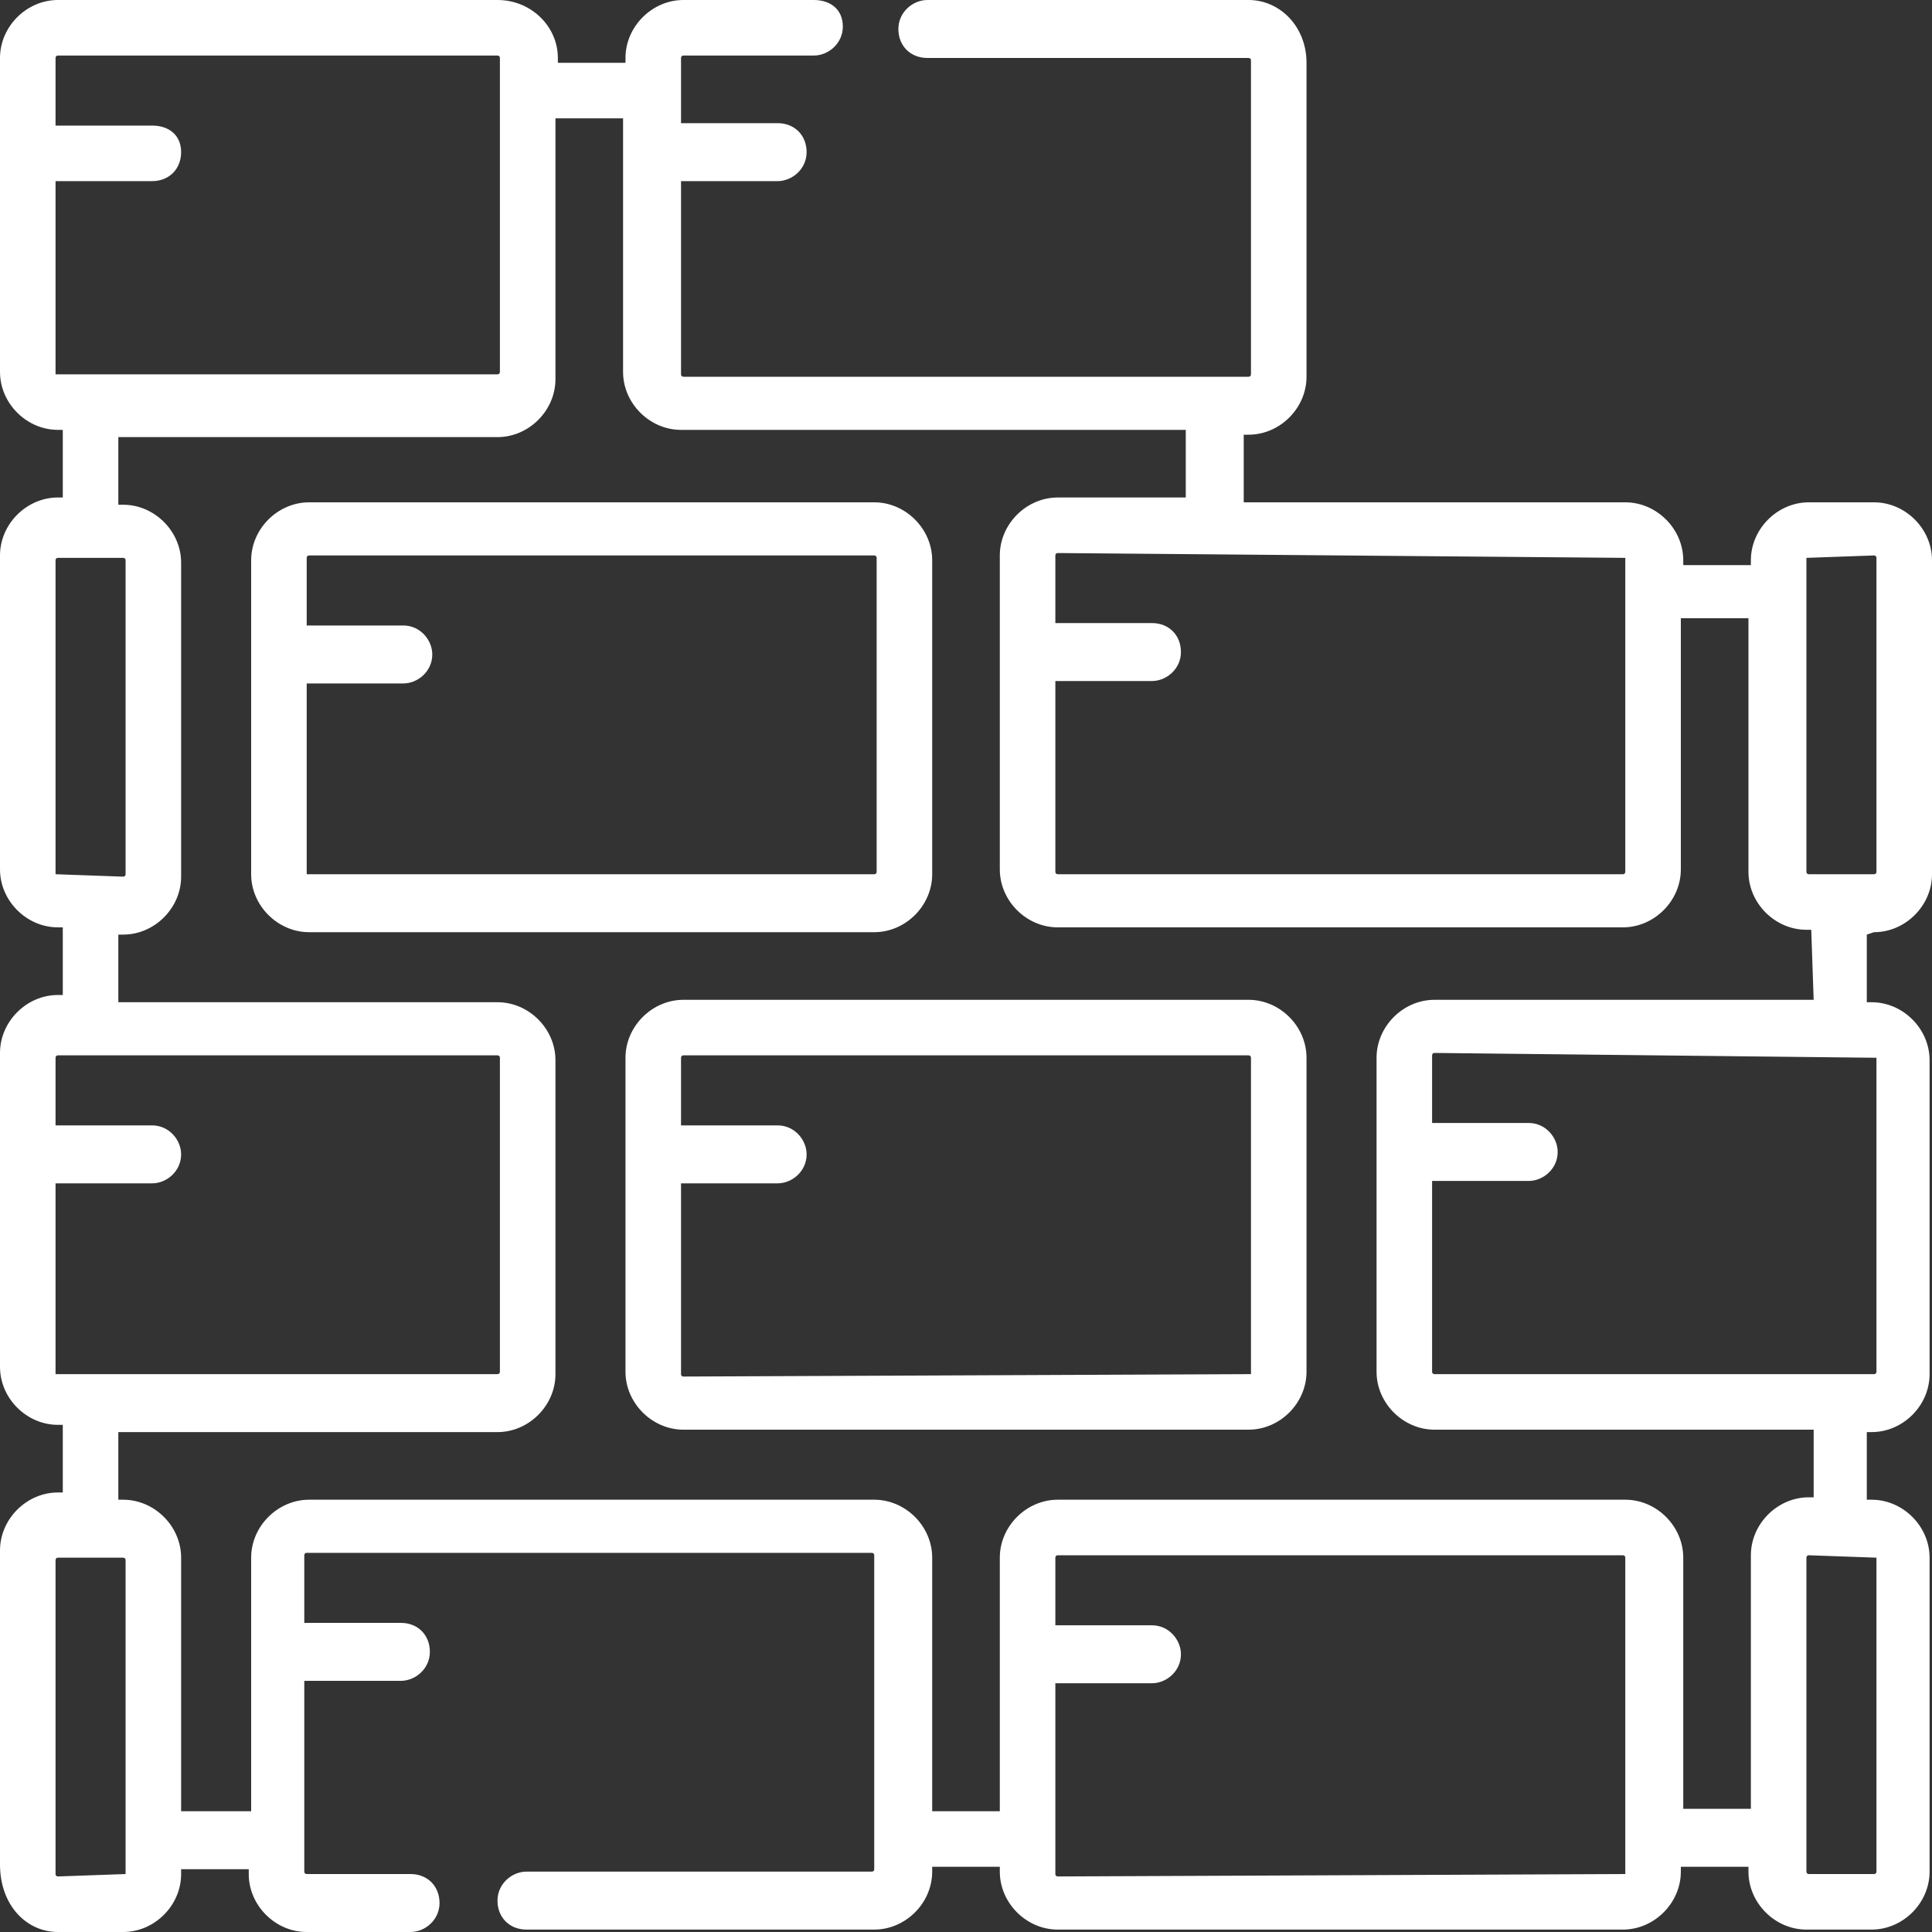 <?xml version="1.0" encoding="UTF-8"?> <!-- Generator: Adobe Illustrator 21.1.0, SVG Export Plug-In . SVG Version: 6.00 Build 0) --> <svg xmlns="http://www.w3.org/2000/svg" xmlns:xlink="http://www.w3.org/1999/xlink" id="Capa_1" x="0px" y="0px" viewBox="0 0 80 80" style="enable-background:new 0 0 80 80;" xml:space="preserve"><rect x="0" y="0" width="80" height="80" fill="#333333" stroke="none"/> <style type="text/css"> .st0{fill:#FFFFFF;} </style> <g> <path class="st0" d="M38.6,36.2v-13c0-1.3-1.1-2.4-2.4-2.4H12.8c-1.3,0-2.4,1.1-2.4,2.4v13c0,1.3,1.1,2.4,2.4,2.4h23.4 C37.5,38.6,38.6,37.5,38.6,36.2L38.6,36.2z M12.7,36.2v-7.9h4c0.6,0,1.2-0.5,1.2-1.2c0-0.6-0.5-1.2-1.2-1.2h-4v-2.8 c0,0,0-0.1,0.1-0.1h23.4c0,0,0.1,0,0.1,0.1v13c0,0,0,0.1-0.1,0.1L12.7,36.2C12.7,36.2,12.7,36.2,12.7,36.2L12.7,36.2z"></path> <path class="st0" d="M77.6,38.6c1.3,0,2.4-1.1,2.4-2.4v-13c0-1.3-1.1-2.4-2.4-2.4h-2.7c-1.3,0-2.4,1.1-2.4,2.4v0.2h-2.8v-0.2 c0-1.3-1.1-2.4-2.4-2.4H51.5v-2.8h0.2c1.3,0,2.4-1.1,2.4-2.4v-13C54.1,1.1,53,0,51.7,0H38.4c-0.6,0-1.2,0.5-1.2,1.2 s0.5,1.2,1.2,1.2h13.3c0,0,0.1,0,0.1,0.1v13c0,0,0,0.1-0.1,0.1H28.3c0,0-0.1,0-0.1-0.1V7.5h4c0.6,0,1.2-0.5,1.2-1.2 s-0.5-1.2-1.2-1.2h-4V2.4c0,0,0-0.1,0.1-0.1h5.4c0.6,0,1.2-0.5,1.2-1.2S34.4,0,33.7,0h-5.4c-1.3,0-2.4,1.1-2.4,2.4v0.2h-2.8V2.4 C23.1,1.1,22,0,20.6,0H2.4C1.1,0,0,1.1,0,2.4v13c0,1.3,1.1,2.4,2.4,2.4h0.2v2.8H2.4c-1.3,0-2.4,1.1-2.4,2.4v13 c0,1.3,1.1,2.4,2.4,2.4h0.2v2.8H2.4c-1.3,0-2.4,1.1-2.4,2.4v13c0,1.3,1.1,2.4,2.4,2.4h0.2v2.8H2.4c-1.3,0-2.4,1.1-2.4,2.4v13 C0,78.9,1.1,80,2.4,80h2.7c1.3,0,2.4-1.1,2.4-2.4v-0.2h2.8v0.2c0,1.3,1.1,2.4,2.4,2.4h4.3c0.6,0,1.2-0.5,1.2-1.2s-0.5-1.2-1.2-1.2 h-4.3c0,0-0.1,0-0.1-0.1v-7.9h4c0.6,0,1.2-0.5,1.2-1.2s-0.5-1.2-1.2-1.2h-4v-2.8c0,0,0-0.1,0.1-0.1h23.4c0,0,0.1,0,0.1,0.1v13 c0,0,0,0.1-0.1,0.1H21.8c-0.6,0-1.2,0.5-1.2,1.2s0.5,1.2,1.2,1.2h14.4c1.3,0,2.4-1.1,2.4-2.4v-0.2h2.8v0.2c0,1.3,1.1,2.4,2.4,2.4 h23.4c1.3,0,2.4-1.1,2.4-2.4v-0.2h2.8v0.2c0,1.3,1.1,2.4,2.4,2.4h2.7c1.3,0,2.4-1.1,2.4-2.4v-13c0-1.3-1.1-2.4-2.4-2.4h-0.2v-2.8 h0.2c1.3,0,2.4-1.1,2.4-2.4v-13c0-1.3-1.1-2.4-2.4-2.4h-0.2v-2.8L77.6,38.6z M74.8,23.1C74.8,23.1,74.9,23.1,74.8,23.1l2.8-0.1 c0,0,0.1,0,0.1,0.1v13c0,0,0,0.1-0.1,0.1h-2.7c0,0-0.1,0-0.1-0.1V23.1z M67.3,23.1v13c0,0,0,0.1-0.1,0.1H43.8c0,0-0.1,0-0.1-0.1 v-7.9h4c0.6,0,1.2-0.5,1.2-1.2s-0.5-1.2-1.2-1.2h-4v-2.8c0,0,0-0.1,0.1-0.1L67.3,23.1C67.3,23.1,67.3,23.1,67.3,23.1L67.3,23.1z M2.3,15.5V7.5h4C7,7.5,7.5,7,7.5,6.3S7,5.2,6.3,5.2h-4V2.4c0,0,0-0.1,0.1-0.1h18.2c0,0,0.1,0,0.1,0.1v13c0,0,0,0.1-0.1,0.1 L2.3,15.5C2.4,15.5,2.3,15.5,2.3,15.5z M2.3,36.2v-13c0,0,0-0.1,0.1-0.1h2.7c0,0,0.1,0,0.1,0.1v13c0,0,0,0.1-0.1,0.1L2.3,36.2 C2.4,36.2,2.3,36.2,2.3,36.2L2.3,36.2z M2.3,56.9v-7.9h4c0.6,0,1.2-0.5,1.2-1.2c0-0.6-0.5-1.2-1.2-1.2h-4v-2.8c0,0,0-0.1,0.1-0.1 h18.2c0,0,0.1,0,0.1,0.1v13c0,0,0,0.1-0.1,0.1L2.3,56.9C2.4,56.9,2.3,56.9,2.3,56.9z M5.2,77.6C5.2,77.6,5.1,77.7,5.2,77.6 l-2.8,0.1c0,0-0.1,0-0.1-0.1v-13c0,0,0-0.1,0.1-0.1h2.7c0,0,0.1,0,0.1,0.1V77.6z M67.3,77.6C67.3,77.6,67.3,77.7,67.3,77.6 l-23.5,0.1c0,0-0.1,0-0.1-0.1v-7.9h4c0.6,0,1.2-0.5,1.2-1.2c0-0.6-0.5-1.2-1.2-1.2h-4v-2.8c0,0,0-0.1,0.1-0.1h23.4 c0,0,0.1,0,0.1,0.1L67.3,77.6L67.3,77.6z M77.7,64.5v13c0,0,0,0.1-0.1,0.1h-2.7c0,0-0.1,0-0.1-0.1v-13c0,0,0-0.1,0.1-0.1L77.7,64.5 C77.6,64.5,77.7,64.5,77.7,64.5z M77.7,43.8v13c0,0,0,0.1-0.1,0.1H59.4c0,0-0.1,0-0.1-0.1v-7.9h4c0.6,0,1.2-0.5,1.2-1.2 c0-0.6-0.5-1.2-1.2-1.2h-4v-2.8c0,0,0-0.1,0.1-0.1L77.7,43.8C77.6,43.8,77.7,43.8,77.7,43.8z M75.1,41.4H59.4 c-1.3,0-2.4,1.1-2.4,2.4v13c0,1.3,1.1,2.4,2.4,2.4h15.7v2.8h-0.2c-1.3,0-2.4,1.1-2.4,2.4v10.5h-2.8V64.5c0-1.3-1.1-2.4-2.4-2.4 H43.8c-1.3,0-2.4,1.1-2.4,2.4v10.5h-2.8V64.5c0-1.3-1.1-2.4-2.4-2.4H12.8c-1.3,0-2.4,1.1-2.4,2.4v10.5H7.5V64.5 c0-1.3-1.1-2.4-2.4-2.4H4.9v-2.8h15.7c1.3,0,2.4-1.1,2.4-2.4v-13c0-1.3-1.1-2.4-2.4-2.4H4.9v-2.8h0.2c1.3,0,2.4-1.1,2.4-2.4v-13 c0-1.3-1.1-2.4-2.4-2.4H4.9v-2.8h15.7c1.3,0,2.4-1.1,2.4-2.4V4.9h2.8v10.5c0,1.3,1.1,2.4,2.4,2.4h20.9v2.8h-5.3 c-1.3,0-2.4,1.1-2.4,2.4v13c0,1.3,1.1,2.4,2.4,2.4h23.4c1.3,0,2.4-1.1,2.4-2.4V25.6h2.8v10.5c0,1.3,1.1,2.4,2.4,2.4h0.2L75.1,41.4 L75.1,41.4z"></path> <path class="st0" d="M51.7,41.4H28.3c-1.3,0-2.4,1.1-2.4,2.4v13c0,1.3,1.1,2.4,2.4,2.4h23.4c1.3,0,2.4-1.1,2.4-2.4v-13 C54.1,42.5,53,41.4,51.7,41.4z M51.8,56.9C51.8,56.9,51.7,56.9,51.8,56.9l-23.5,0.1c0,0-0.1,0-0.1-0.1v-7.9h4 c0.6,0,1.2-0.5,1.2-1.2c0-0.6-0.5-1.2-1.2-1.2h-4v-2.8c0,0,0-0.1,0.1-0.1h23.4c0,0,0.1,0,0.1,0.1L51.8,56.9L51.8,56.9z"></path> </g> </svg> 